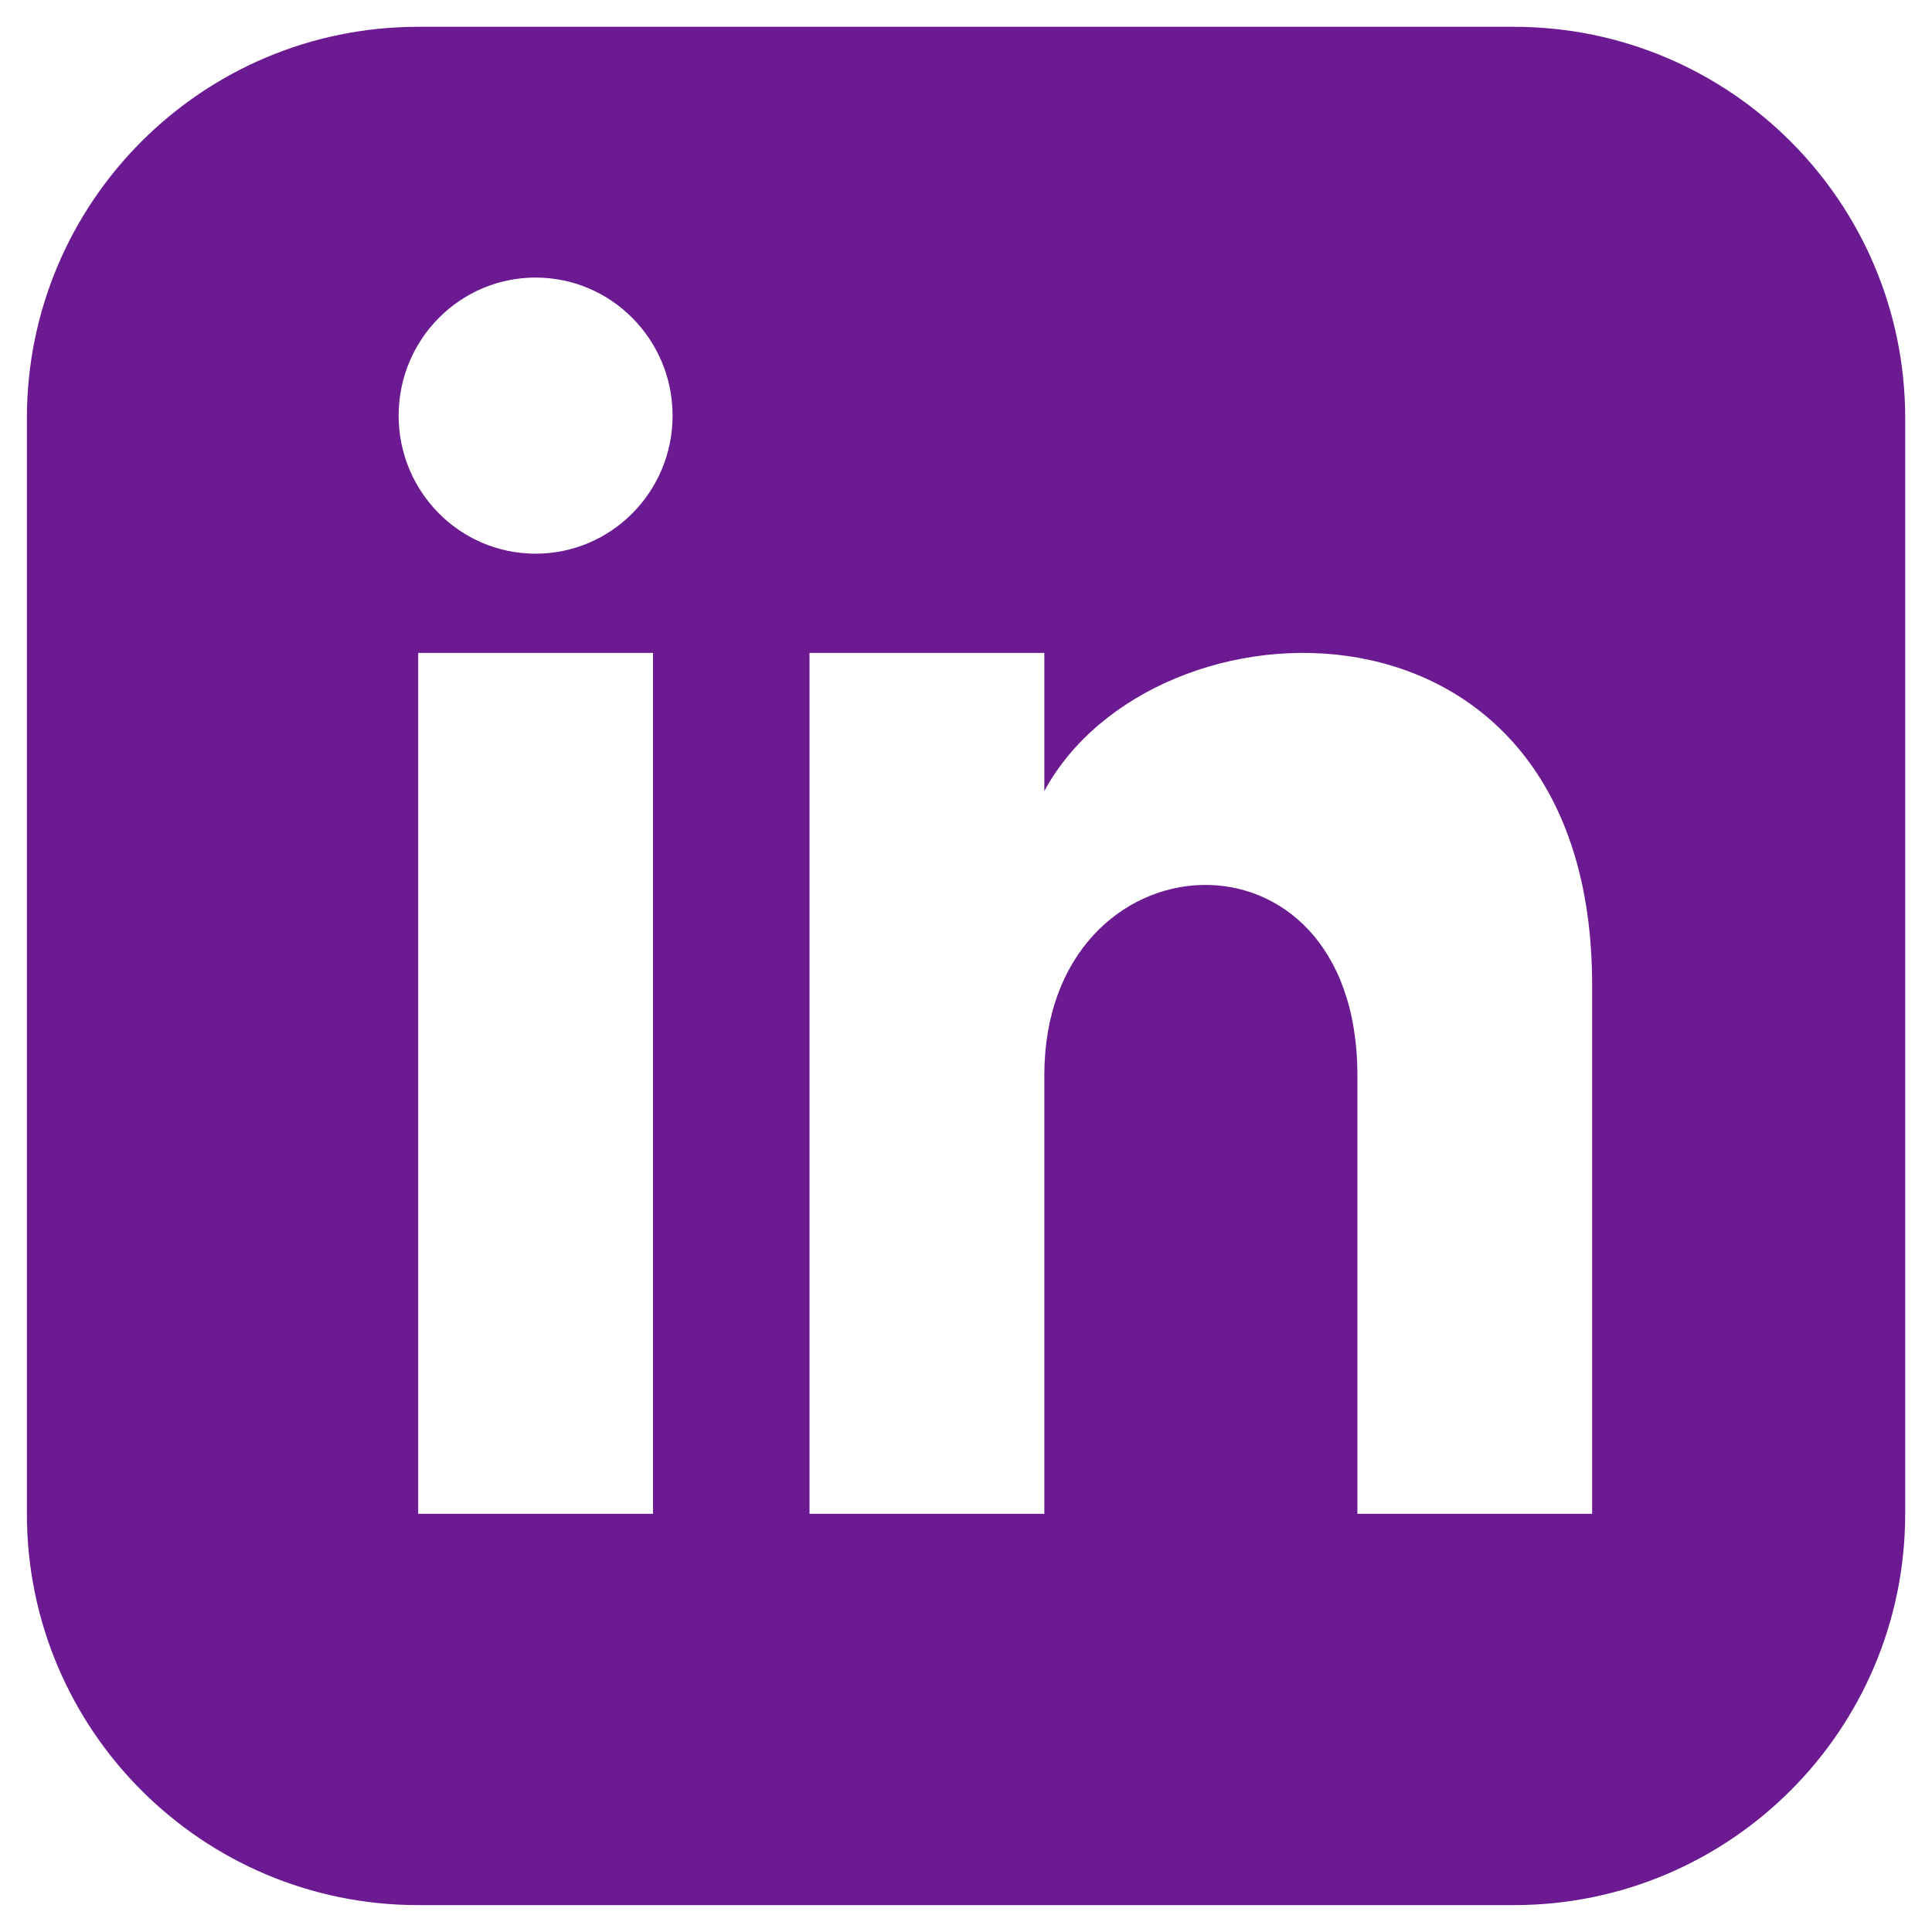 <svg width="24" height="24" viewBox="0 0 24 24" fill="none" xmlns="http://www.w3.org/2000/svg">
<path d="M18.806 0.333H5.195C2.511 0.333 0.334 2.51 0.334 5.194V18.805C0.334 21.489 2.511 23.666 5.195 23.666H18.806C21.491 23.666 23.667 21.489 23.667 18.805V5.194C23.667 2.51 21.491 0.333 18.806 0.333ZM8.112 18.805H5.195V8.111H8.112V18.805ZM6.653 6.878C5.714 6.878 4.952 6.11 4.952 5.163C4.952 4.216 5.714 3.448 6.653 3.448C7.592 3.448 8.355 4.216 8.355 5.163C8.355 6.11 7.593 6.878 6.653 6.878ZM19.778 18.805H16.862V13.357C16.862 10.082 12.973 10.33 12.973 13.357V18.805H10.056V8.111H12.973V9.827C14.33 7.313 19.778 7.127 19.778 12.234V18.805Z" fill="#6C1A92"/>
</svg>
